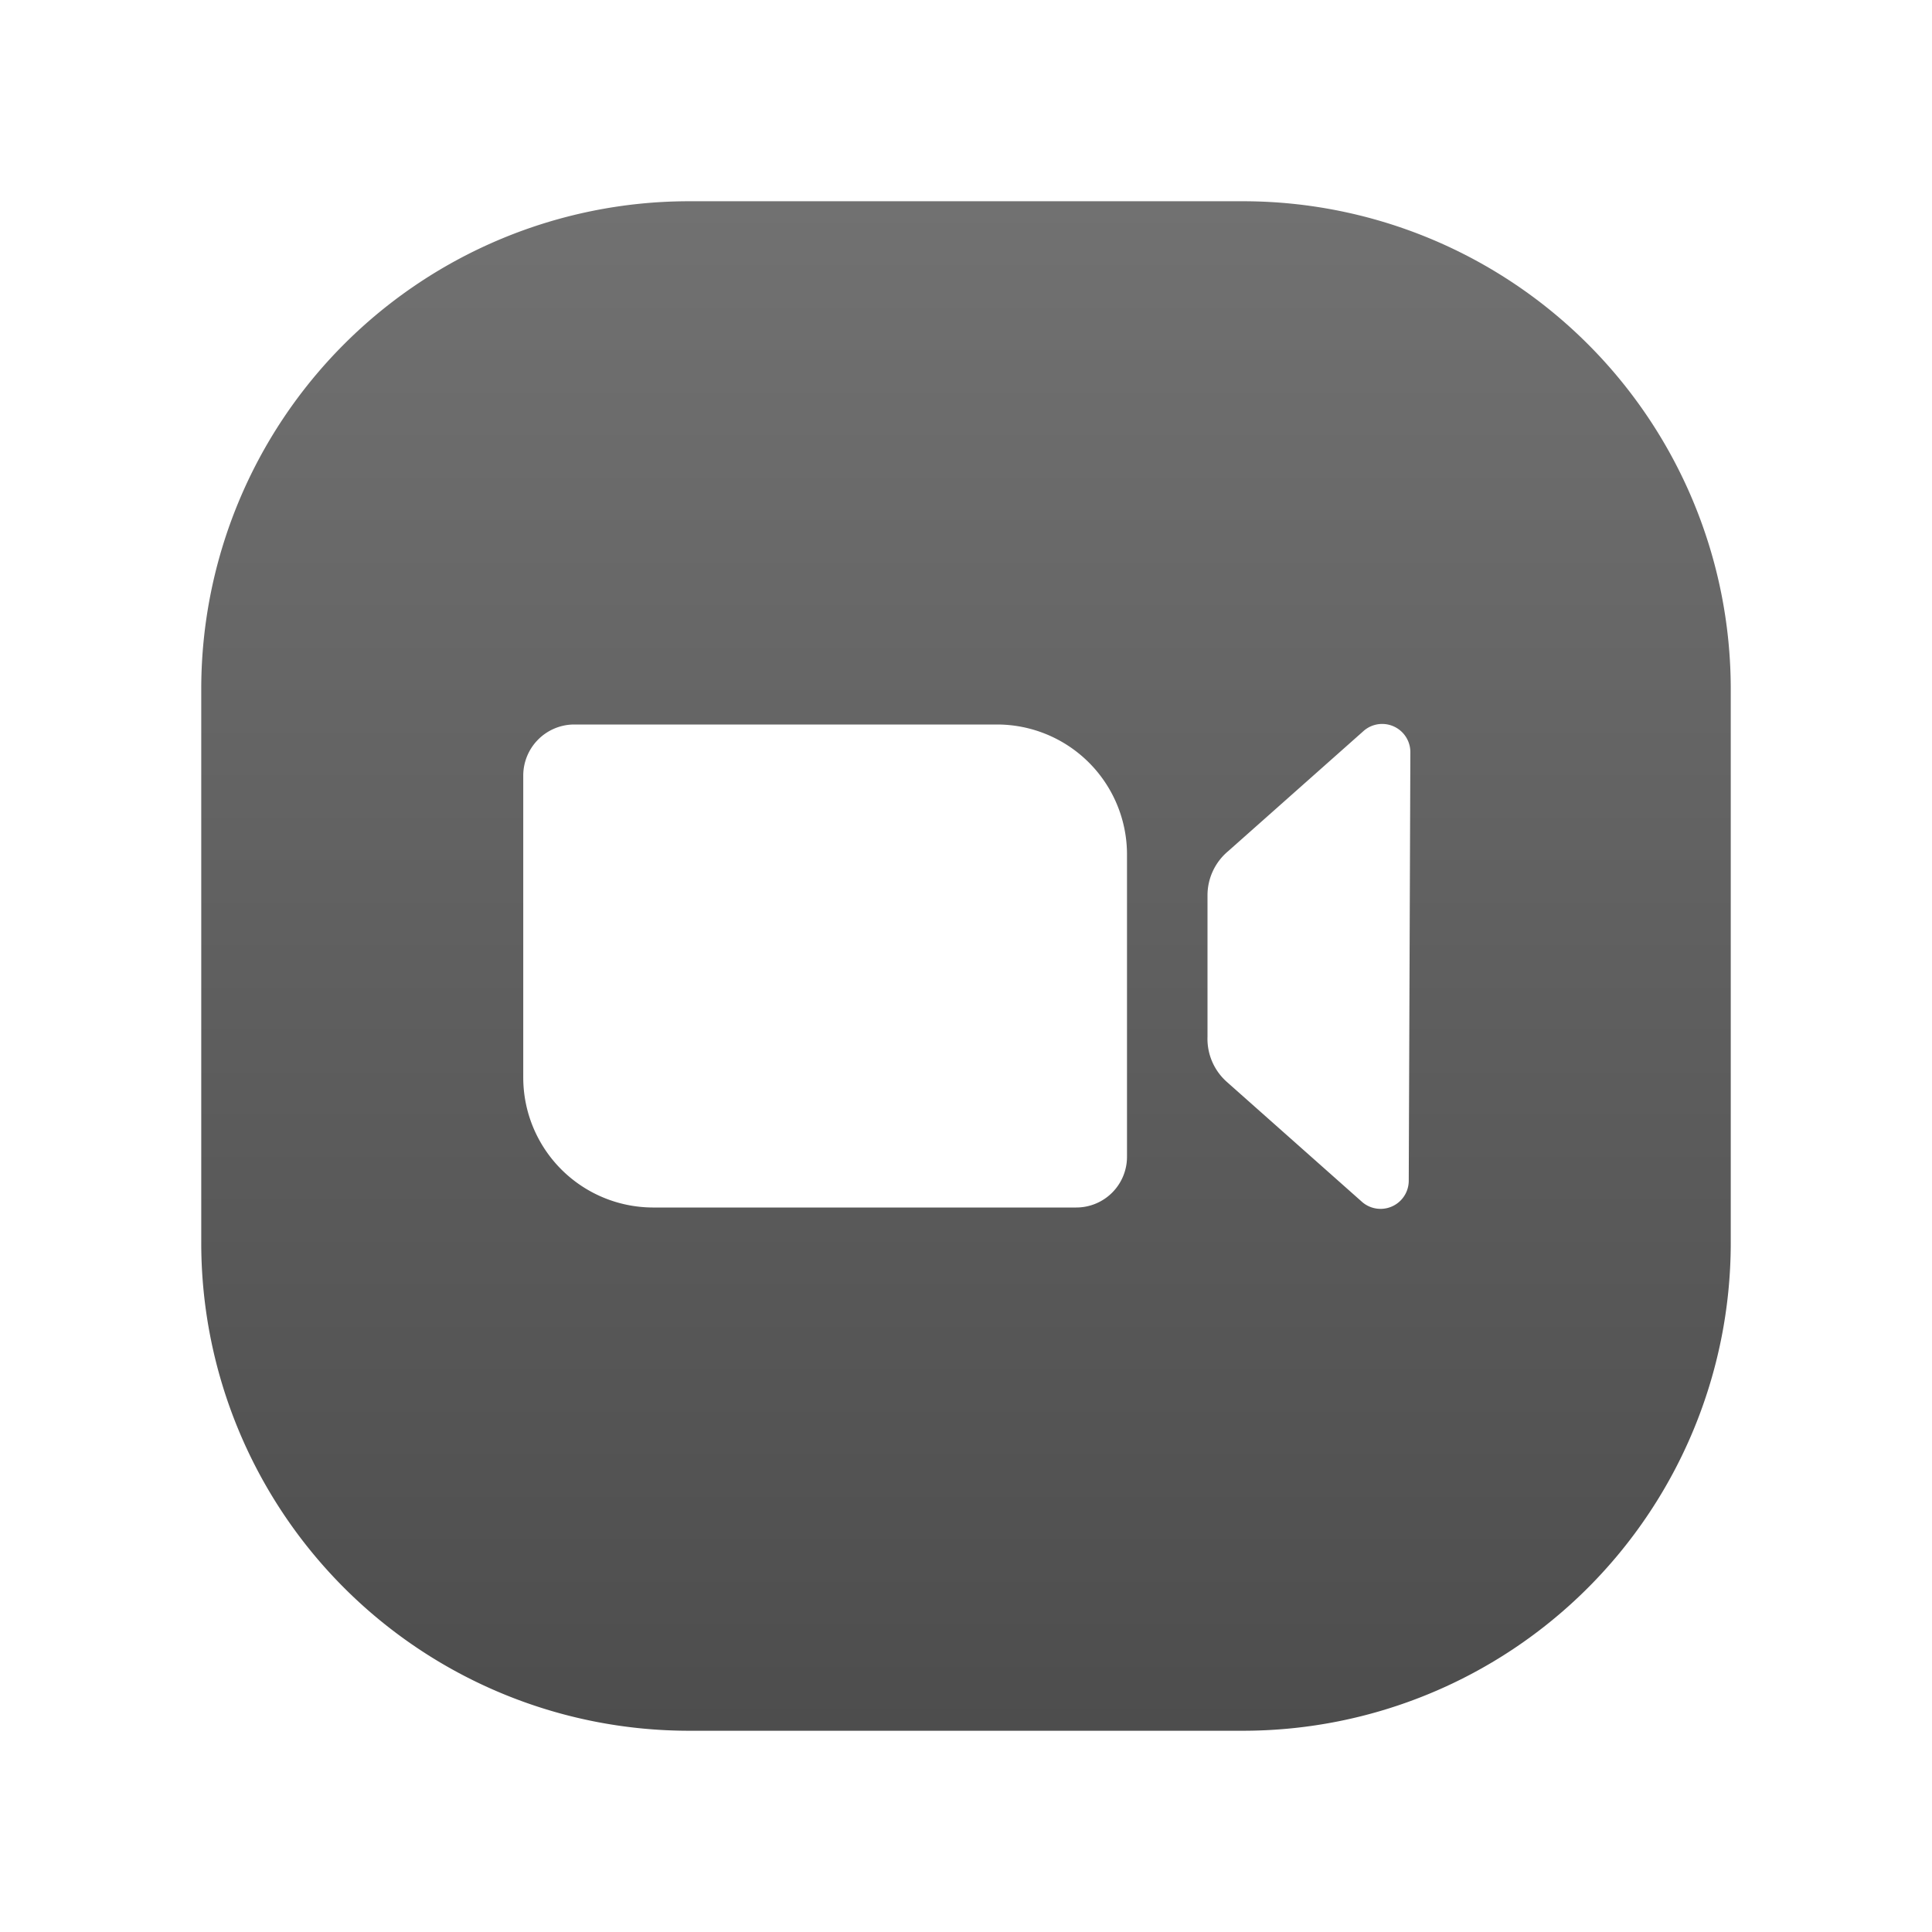 <svg xmlns="http://www.w3.org/2000/svg" xmlns:xlink="http://www.w3.org/1999/xlink" viewBox="0 0 48 48"><defs><style>.cls-1{fill:none;}.cls-2{fill:url(#名称未設定グラデーション_4);}</style><linearGradient id="名称未設定グラデーション_4" x1="24" y1="5" x2="24" y2="43" gradientUnits="userSpaceOnUse"><stop offset="0" stop-color="#717171"/><stop offset="1" stop-color="#4d4d4d"/></linearGradient></defs><g id="レイヤー_2" data-name="レイヤー 2"><g id="補足"><rect class="cls-1" width="48" height="48"/><path class="cls-2" d="M30.91,5H17.09A12.12,12.12,0,0,0,5,17.09V30.91A12.12,12.12,0,0,0,17.09,43H30.91A12.12,12.12,0,0,0,43,30.91V17.09A12.12,12.12,0,0,0,30.91,5ZM28,28.73A1.26,1.26,0,0,1,26.74,30H16.21A3.23,3.23,0,0,1,13,26.77v-7.5A1.27,1.27,0,0,1,14.25,18H24.77A3.23,3.23,0,0,1,28,21.23Zm7,.6a.7.7,0,0,1-1.15.54l-3.38-3A1.43,1.43,0,0,1,30,25.76V22.24a1.43,1.43,0,0,1,.51-1.09l3.38-3a.7.7,0,0,1,1.15.54Z"/></g></g></svg>